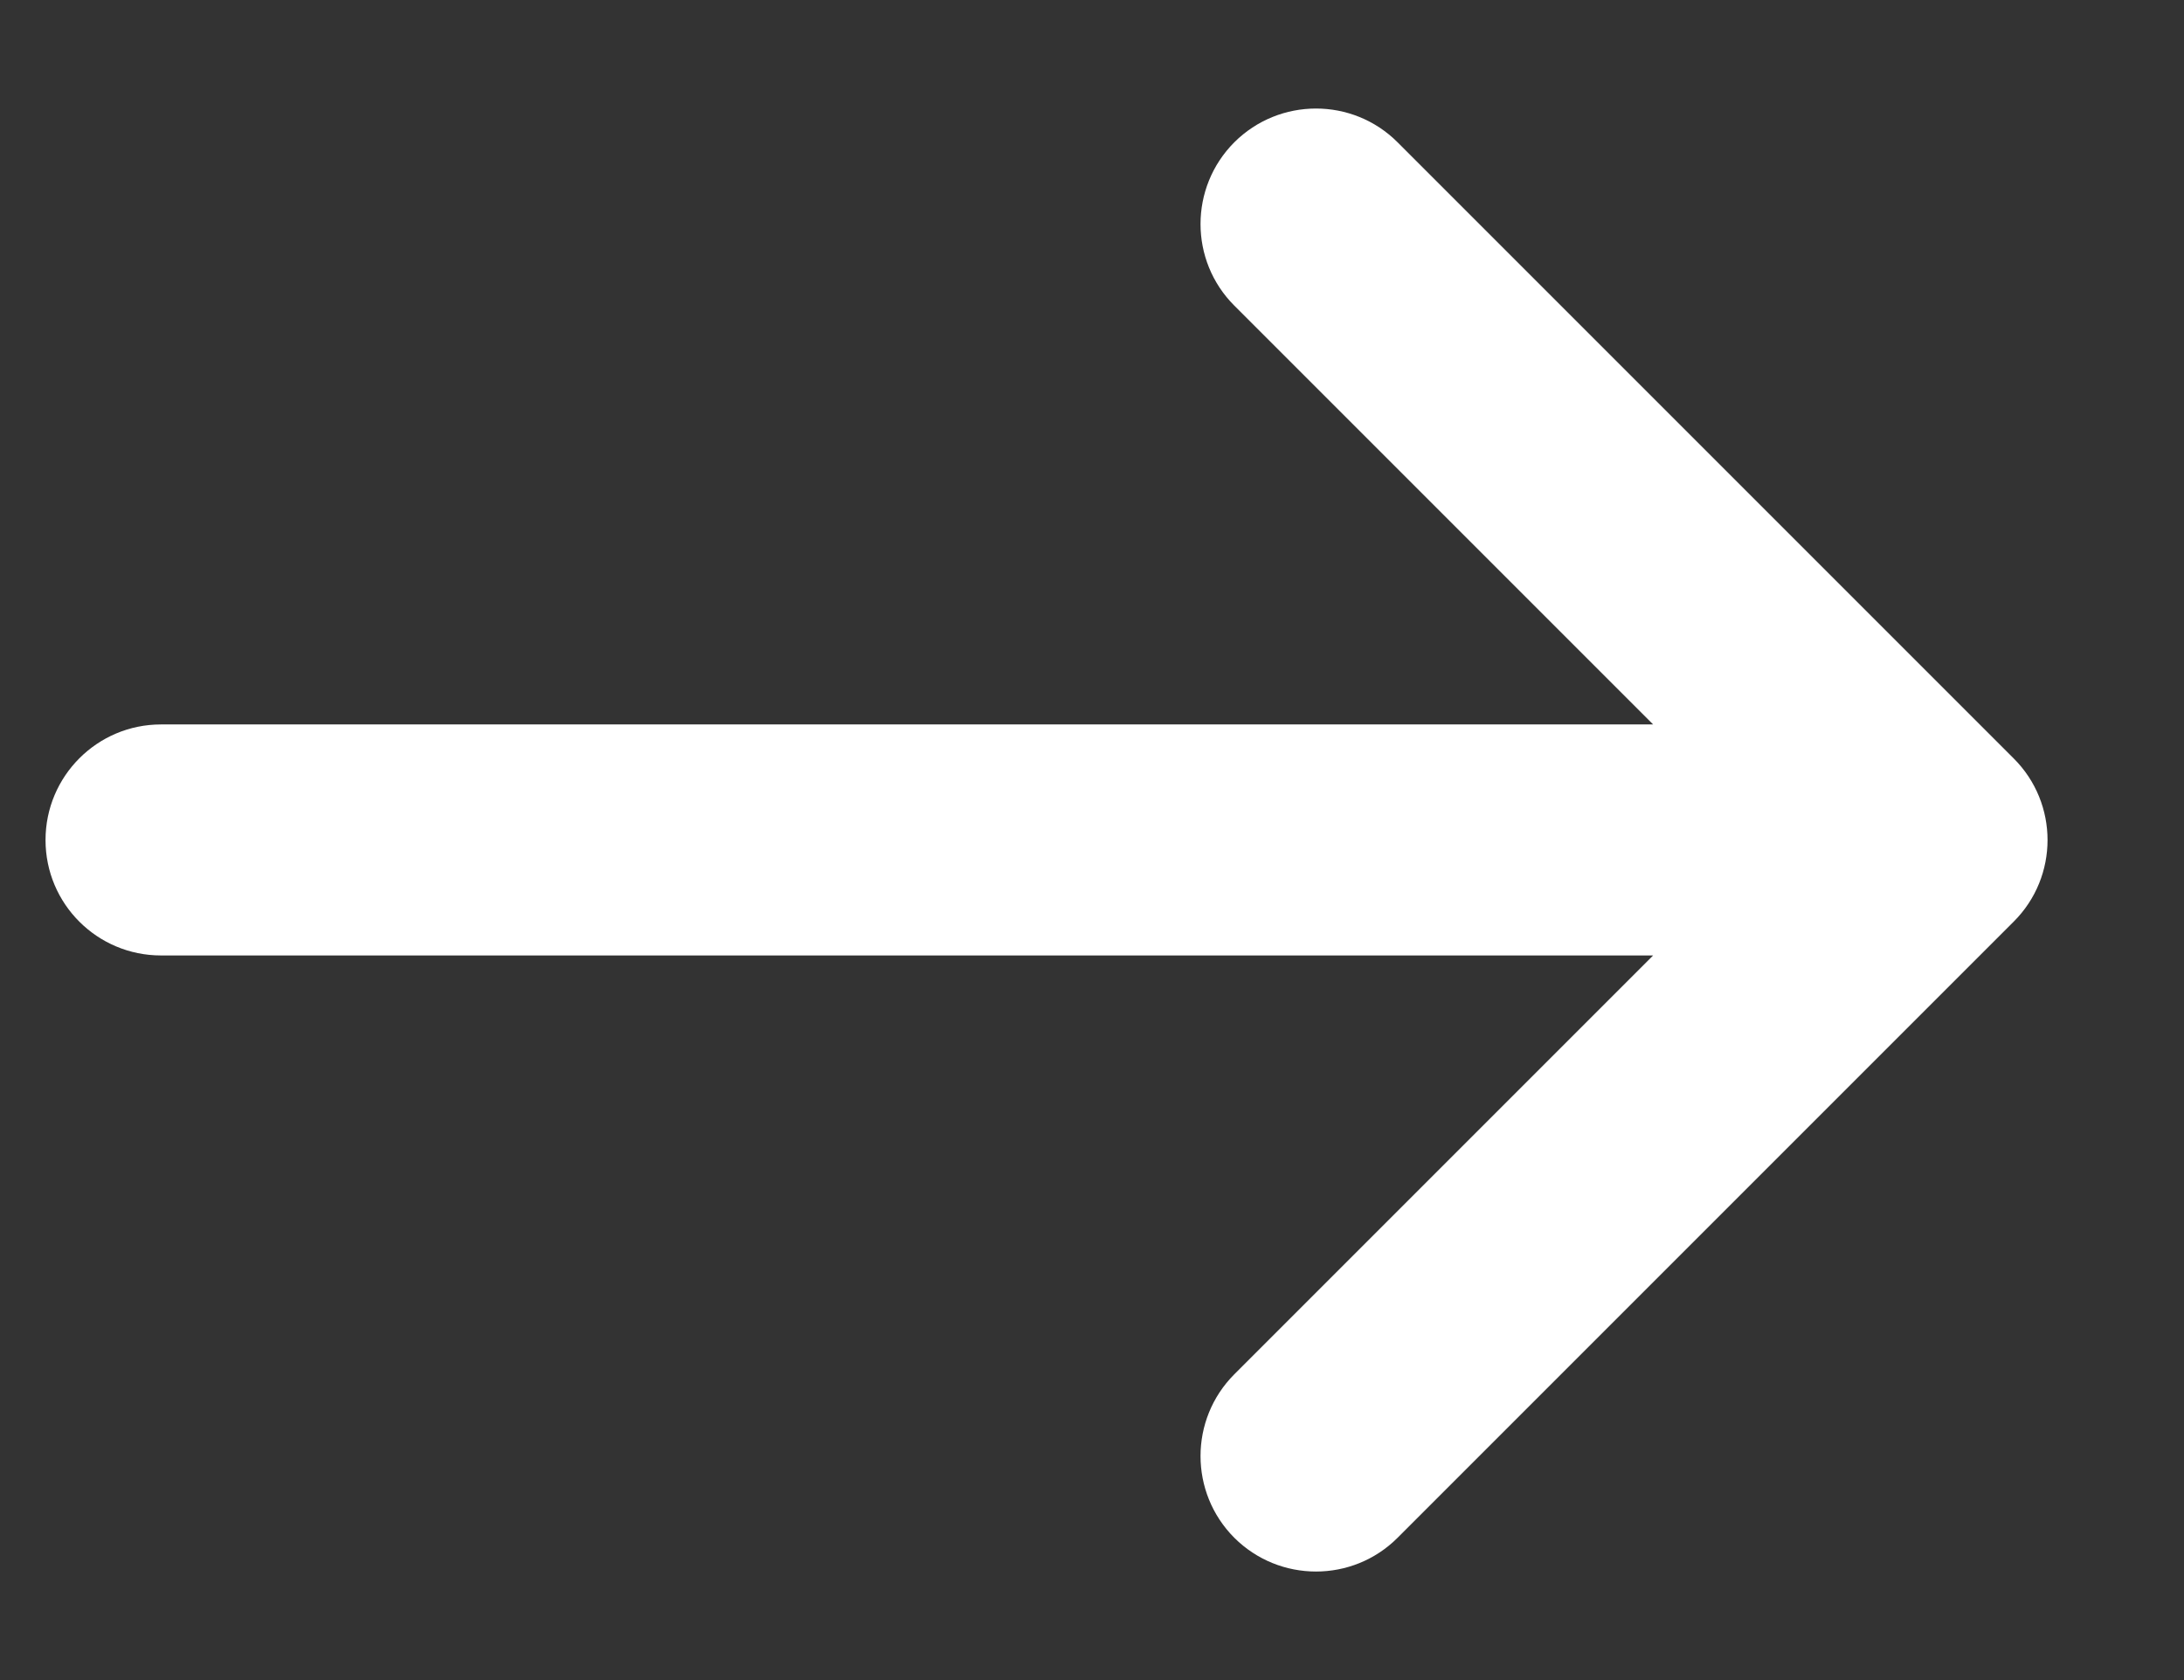 <svg width="13" height="10" viewBox="0 0 13 10" fill="none" xmlns="http://www.w3.org/2000/svg">
<rect x="0" y="0" width="13" height="10" fill="#333333" stroke="none"/>
<path d="M7.347 1.819C7.079 1.551 7.079 1.116 7.347 0.847C7.616 0.579 8.051 0.579 8.319 0.847L11.986 4.514C12.255 4.782 12.255 5.218 11.986 5.486L8.319 9.153C8.051 9.421 7.616 9.421 7.347 9.153C7.079 8.884 7.079 8.449 7.347 8.18L9.84 5.687H0.958C0.579 5.687 0.271 5.38 0.271 5C0.271 4.62 0.579 4.312 0.958 4.312H9.84L7.347 1.819Z" fill="white"/>
</svg>
